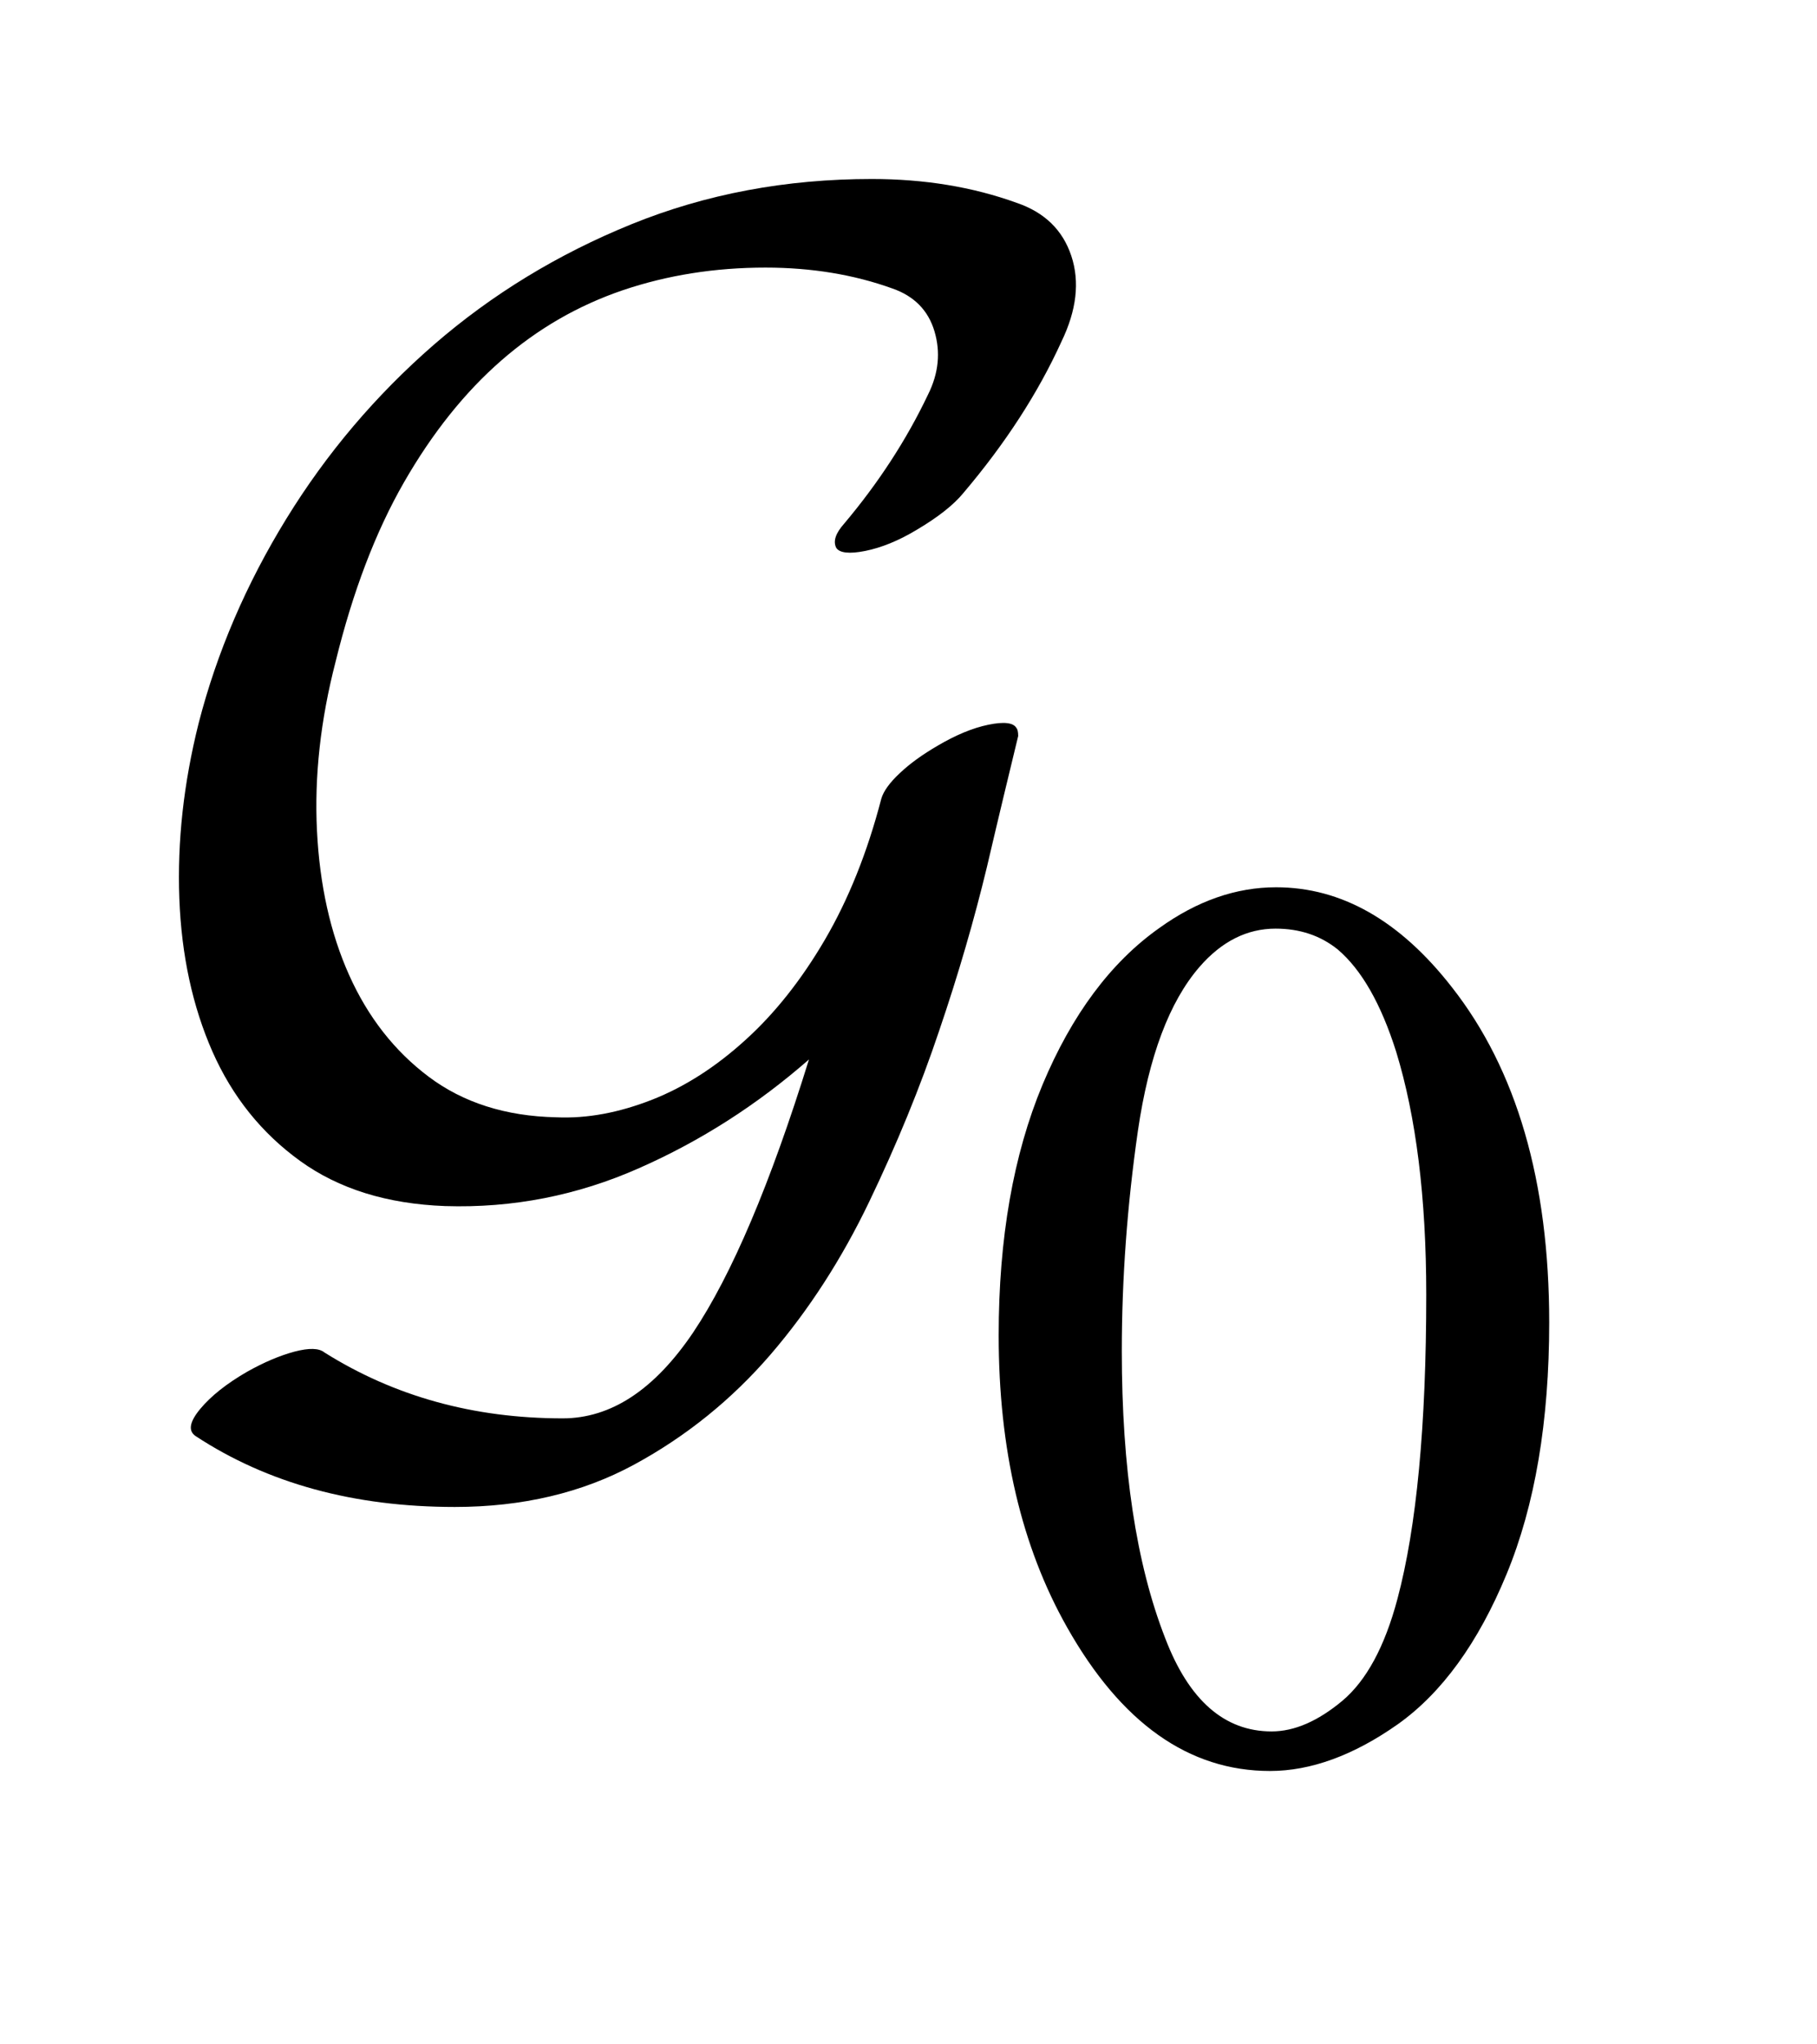 <?xml version="1.0" encoding="UTF-8"?>
<!DOCTYPE svg PUBLIC '-//W3C//DTD SVG 1.0//EN'
          'http://www.w3.org/TR/2001/REC-SVG-20010904/DTD/svg10.dtd'>
<svg stroke-dasharray="none" shape-rendering="auto" xmlns="http://www.w3.org/2000/svg" font-family="'Dialog'" text-rendering="auto" width="16" fill-opacity="1" color-interpolation="auto" color-rendering="auto" preserveAspectRatio="xMidYMid meet" font-size="12px" viewBox="0 0 16 18" fill="black" xmlns:xlink="http://www.w3.org/1999/xlink" stroke="black" image-rendering="auto" stroke-miterlimit="10" stroke-linecap="square" stroke-linejoin="miter" font-style="normal" stroke-width="1" height="18" stroke-dashoffset="0" font-weight="normal" stroke-opacity="1"
><!--Generated by the Batik Graphics2D SVG Generator--><defs id="genericDefs"
  /><g
  ><defs id="defs1"
    ><clipPath clipPathUnits="userSpaceOnUse" id="clipPath1"
      ><path d="M-1 -1 L8.656 -1 L8.656 9.894 L-1 9.894 L-1 -1 Z"
      /></clipPath
      ><clipPath clipPathUnits="userSpaceOnUse" id="clipPath2"
      ><path d="M-0 -0 L-0 8.894 L7.656 8.894 L7.656 -0 Z"
      /></clipPath
    ></defs
    ><g transform="scale(1.576,1.576) translate(1,1)"
    ><path d="M4.58 6.46 C4.58 5.918 4.662 5.451 4.825 5.06 C4.989 4.668 5.207 4.376 5.477 4.185 C5.688 4.033 5.906 3.957 6.13 3.957 C6.495 3.957 6.822 4.143 7.112 4.515 C7.474 4.976 7.656 5.6 7.656 6.388 C7.656 6.94 7.577 7.409 7.418 7.794 C7.259 8.179 7.056 8.458 6.81 8.633 C6.563 8.807 6.324 8.894 6.096 8.894 C5.642 8.894 5.264 8.626 4.962 8.091 C4.707 7.64 4.58 7.096 4.58 6.46 ZM5.268 6.548 C5.268 7.202 5.348 7.736 5.51 8.151 C5.643 8.5 5.842 8.673 6.105 8.673 C6.232 8.673 6.363 8.616 6.499 8.503 C6.634 8.39 6.737 8.2 6.808 7.933 C6.915 7.532 6.969 6.964 6.969 6.233 C6.969 5.69 6.912 5.238 6.801 4.876 C6.716 4.607 6.607 4.417 6.474 4.304 C6.378 4.227 6.263 4.188 6.127 4.188 C5.968 4.188 5.826 4.259 5.702 4.402 C5.534 4.596 5.419 4.901 5.358 5.317 C5.298 5.734 5.268 6.144 5.268 6.548 Z" stroke="none" clip-path="url(#clipPath2)"
    /></g
    ><g transform="matrix(1.576,0,0,1.576,1.576,1.576)"
    ><path d="M4.383 1.754 C4.329 1.82 4.242 1.889 4.122 1.96 C4.021 2.021 3.924 2.06 3.834 2.078 C3.744 2.096 3.69 2.089 3.672 2.06 C3.654 2.023 3.669 1.979 3.717 1.925 C3.909 1.697 4.065 1.457 4.185 1.205 C4.245 1.085 4.256 0.967 4.221 0.85 C4.186 0.733 4.107 0.654 3.987 0.612 C3.771 0.534 3.534 0.495 3.277 0.495 C2.995 0.495 2.73 0.537 2.481 0.621 C2.231 0.706 2.005 0.836 1.801 1.014 C1.598 1.191 1.416 1.418 1.257 1.695 C1.098 1.972 0.971 2.306 0.875 2.697 C0.791 3.022 0.756 3.337 0.771 3.64 C0.786 3.944 0.846 4.214 0.951 4.448 C1.056 4.682 1.204 4.872 1.396 5.016 C1.588 5.16 1.825 5.236 2.107 5.242 C2.281 5.25 2.459 5.216 2.643 5.144 C2.826 5.072 2.999 4.961 3.164 4.811 C3.329 4.662 3.478 4.474 3.609 4.25 C3.74 4.026 3.846 3.763 3.924 3.463 C3.936 3.421 3.97 3.373 4.028 3.319 C4.085 3.265 4.155 3.215 4.239 3.166 C4.341 3.106 4.435 3.067 4.522 3.049 C4.609 3.031 4.662 3.037 4.679 3.067 C4.685 3.073 4.689 3.088 4.689 3.112 C4.641 3.31 4.582 3.554 4.514 3.845 C4.444 4.135 4.356 4.44 4.248 4.757 C4.141 5.076 4.01 5.394 3.857 5.713 C3.704 6.032 3.52 6.318 3.304 6.569 C3.088 6.819 2.835 7.024 2.544 7.182 C2.253 7.34 1.918 7.419 1.541 7.419 C0.977 7.419 0.495 7.287 0.093 7.023 C0.05 6.994 0.059 6.943 0.119 6.871 C0.179 6.799 0.266 6.73 0.38 6.664 C0.476 6.61 0.564 6.573 0.646 6.551 C0.727 6.53 0.782 6.531 0.813 6.556 C1.203 6.801 1.646 6.924 2.144 6.924 C2.414 6.924 2.657 6.764 2.873 6.444 C3.088 6.123 3.304 5.615 3.52 4.919 C3.232 5.171 2.916 5.374 2.571 5.526 C2.226 5.679 1.864 5.75 1.487 5.738 C1.163 5.726 0.893 5.642 0.677 5.486 C0.461 5.33 0.298 5.126 0.187 4.875 C0.076 4.623 0.014 4.337 0.002 4.02 C-0.01 3.702 0.026 3.375 0.11 3.04 C0.212 2.644 0.375 2.264 0.6 1.898 C0.825 1.532 1.1 1.208 1.424 0.926 C1.748 0.645 2.116 0.42 2.53 0.252 C2.944 0.084 3.391 0 3.871 0 C4.164 0 4.434 0.044 4.68 0.133 C4.836 0.186 4.938 0.285 4.986 0.43 C5.034 0.575 5.015 0.734 4.931 0.908 C4.8 1.196 4.617 1.478 4.383 1.754 Z" stroke="none" clip-path="url(#clipPath2)"
    /></g
  ></g
></svg
>
